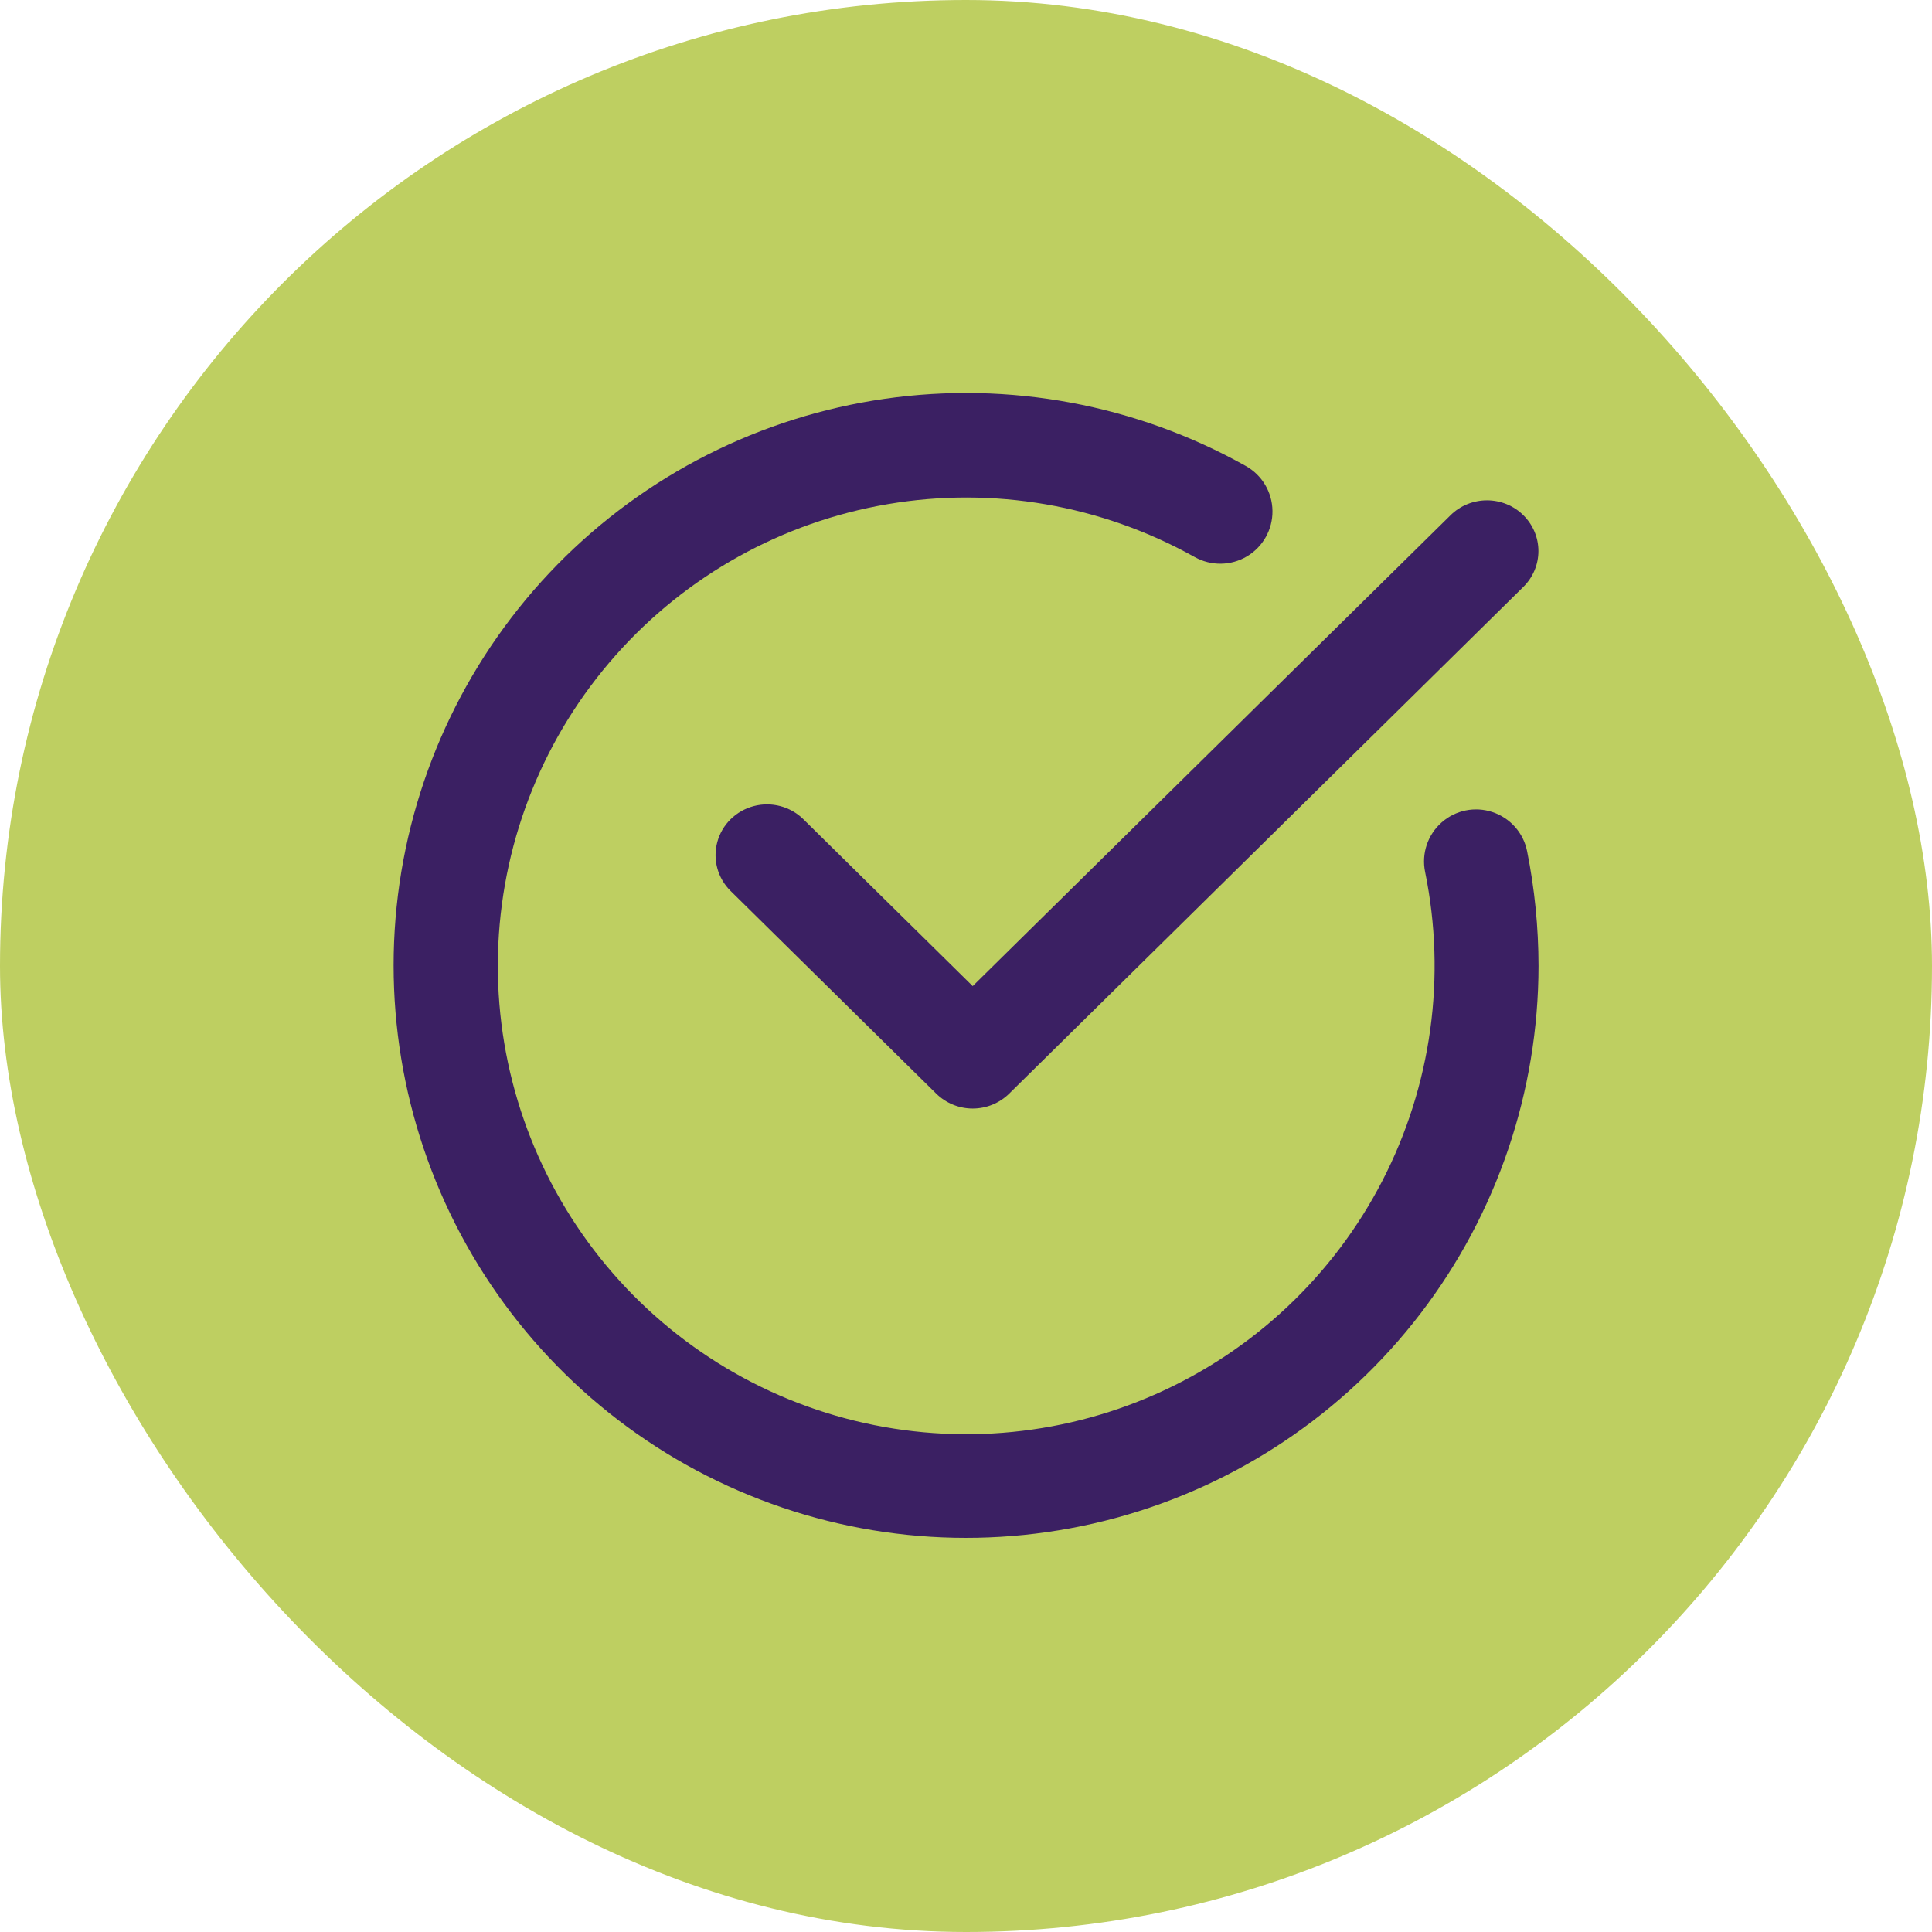 <svg width="32" height="32" viewBox="0 0 32 32" fill="none" xmlns="http://www.w3.org/2000/svg">
<rect width="32" height="32" rx="16" fill="#BECF61"/>
<path d="M25.231 8.533C25.072 8.375 24.855 8.287 24.629 8.287C24.403 8.287 24.186 8.375 24.026 8.533L16.111 16.333L13.306 13.569C13.091 13.357 12.777 13.274 12.483 13.352C12.189 13.43 11.959 13.656 11.881 13.946C11.802 14.236 11.886 14.545 12.101 14.757L15.508 18.115C15.668 18.272 15.885 18.361 16.111 18.361C16.337 18.361 16.554 18.272 16.714 18.115L25.231 9.721C25.391 9.563 25.481 9.35 25.481 9.127C25.481 8.904 25.391 8.691 25.231 8.533H25.231Z" fill="#3B2063"/>
<path d="M25.293 14.096C25.232 13.794 25.014 13.549 24.721 13.451C24.429 13.353 24.107 13.419 23.877 13.623C23.646 13.828 23.542 14.139 23.604 14.441C23.959 16.175 23.71 17.979 22.899 19.552C22.088 21.126 20.763 22.375 19.144 23.091C17.525 23.808 15.71 23.949 14 23.492C12.289 23.035 10.787 22.006 9.742 20.577C8.697 19.148 8.172 17.405 8.254 15.637C8.337 13.868 9.021 12.181 10.195 10.856C11.368 9.53 12.959 8.646 14.705 8.35C16.45 8.053 18.244 8.363 19.789 9.227C20.059 9.377 20.388 9.373 20.654 9.215C20.919 9.057 21.08 8.77 21.076 8.461C21.072 8.152 20.904 7.869 20.634 7.718C18.818 6.701 16.717 6.31 14.657 6.605C12.596 6.9 10.69 7.865 9.232 9.351C7.775 10.837 6.847 12.762 6.591 14.827C6.336 16.893 6.767 18.986 7.819 20.782C8.871 22.578 10.485 23.979 12.412 24.766C14.338 25.555 16.471 25.686 18.48 25.142C20.489 24.598 22.264 23.408 23.529 21.755C24.795 20.102 25.481 18.079 25.483 15.997C25.482 15.359 25.419 14.722 25.293 14.096L25.293 14.096Z" fill="#3B2063"/>
</svg>
